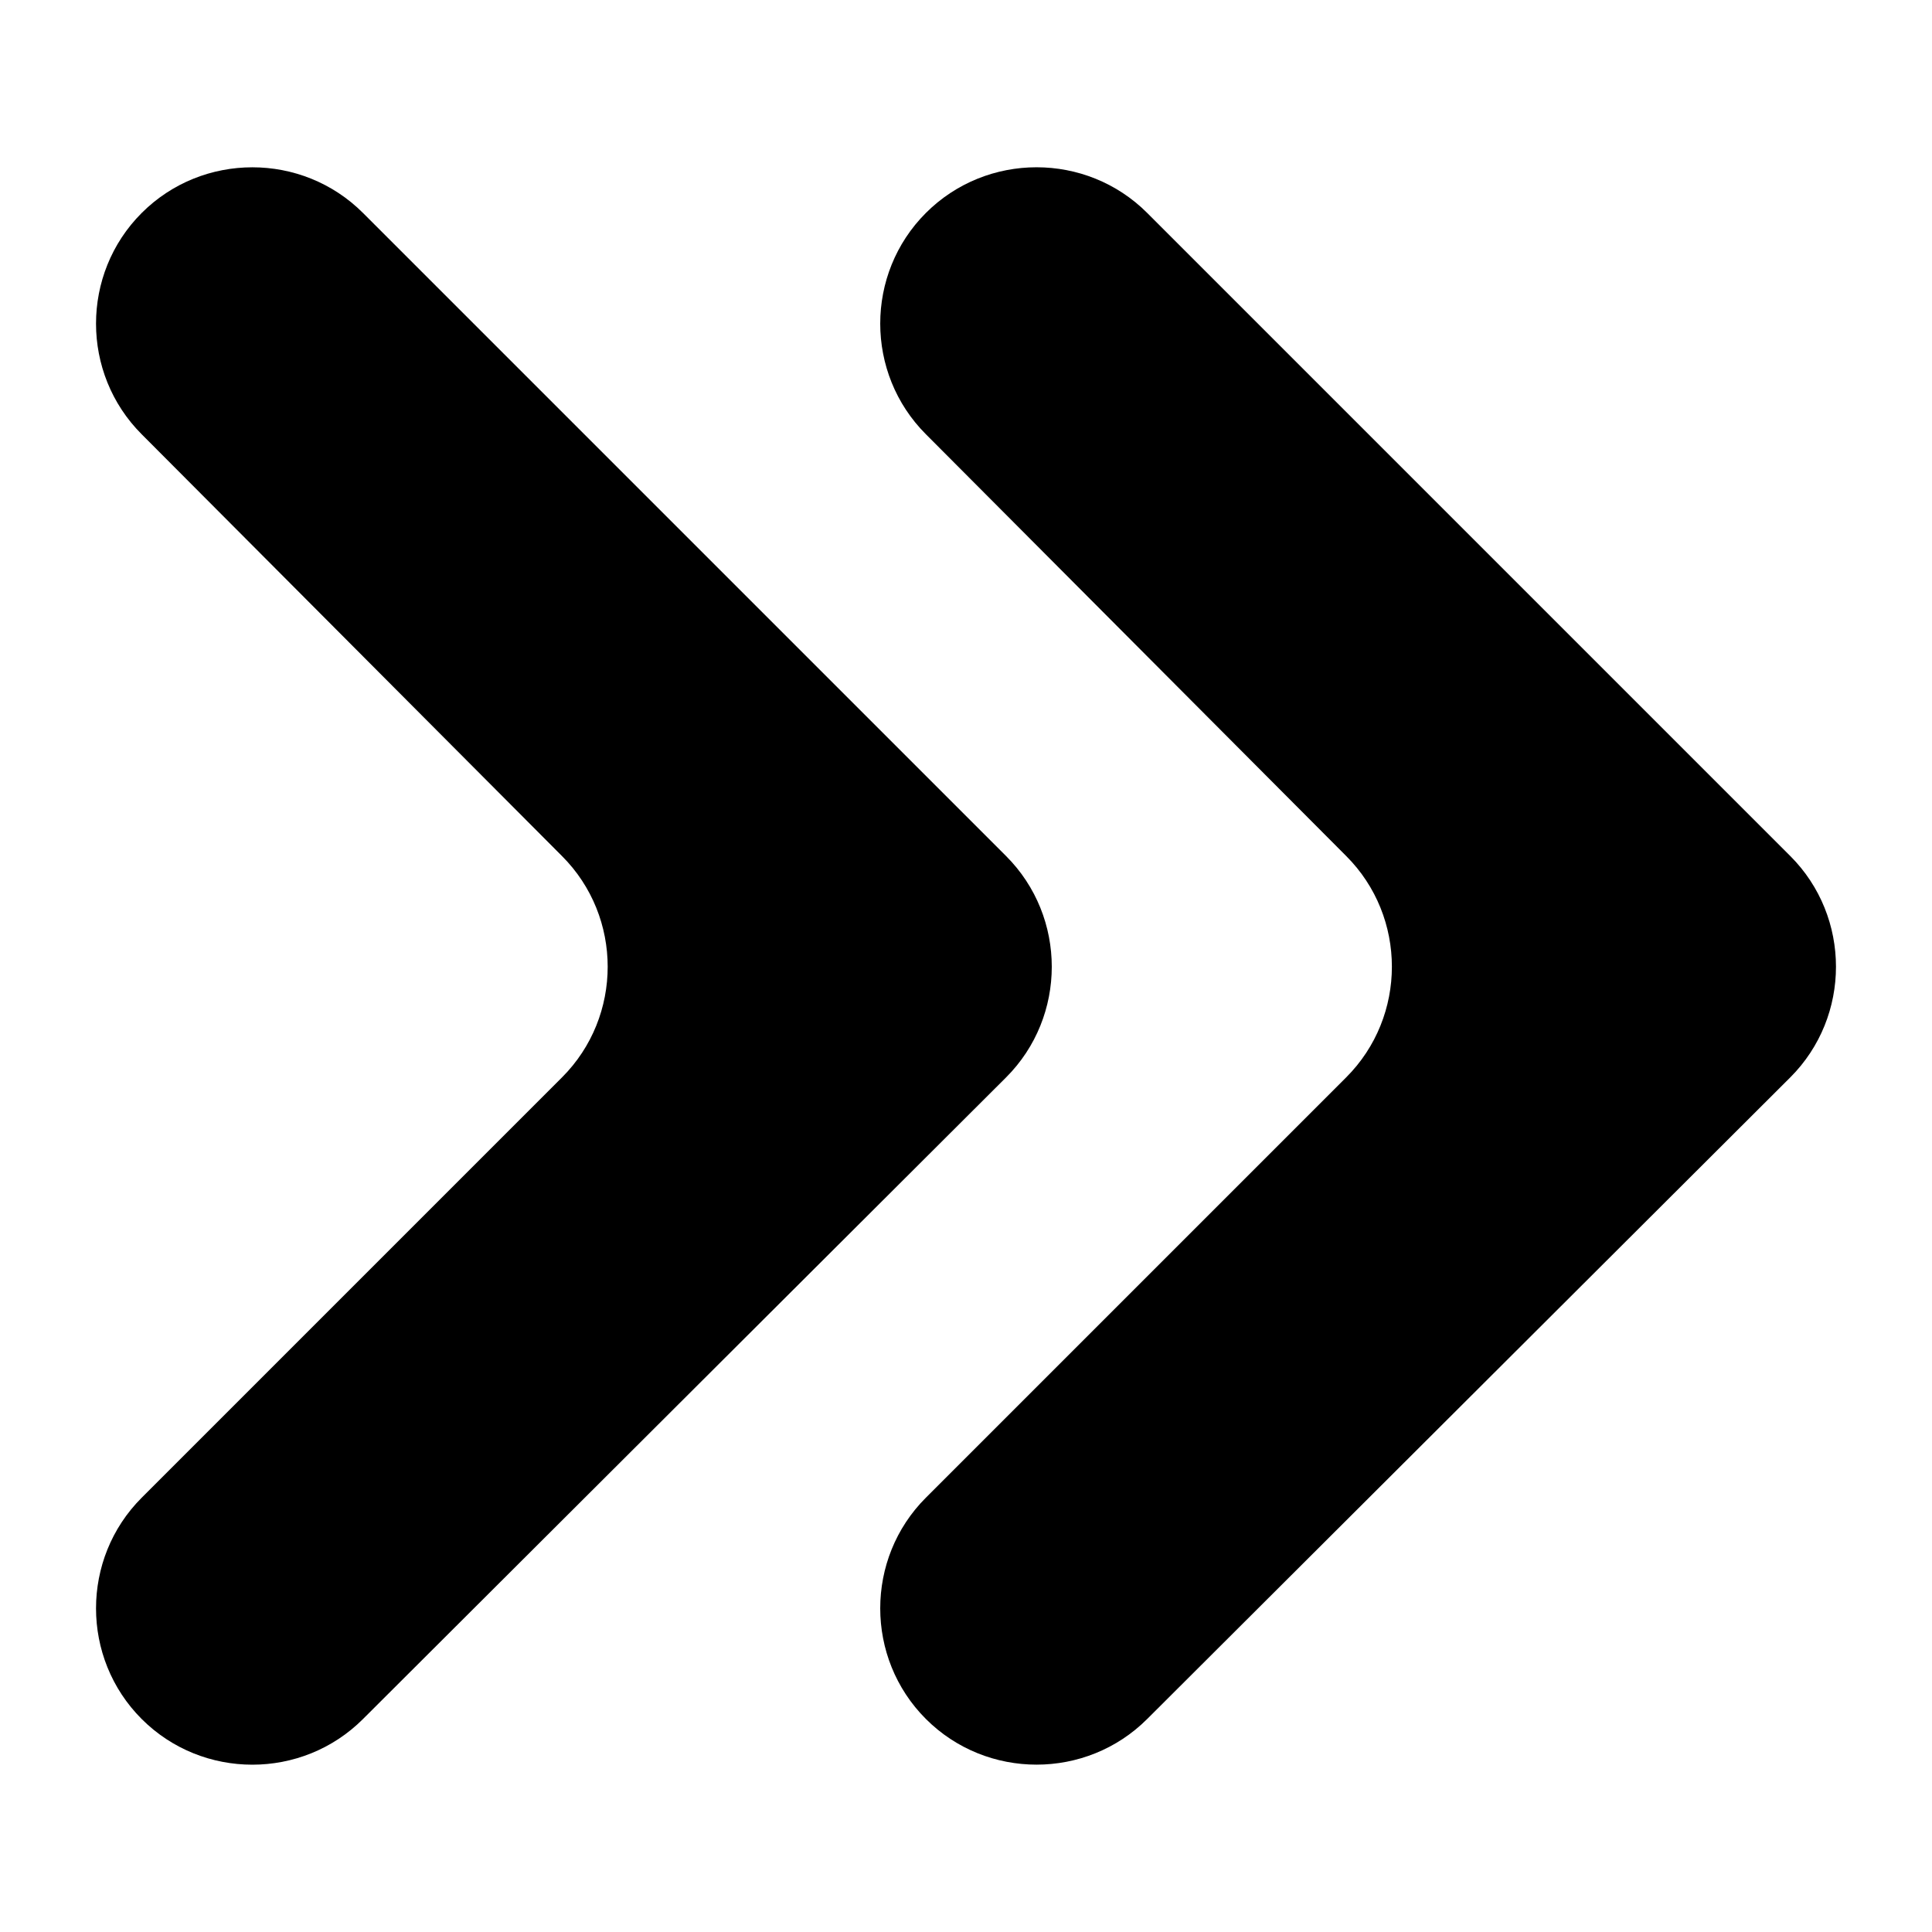 <?xml version="1.0" encoding="UTF-8"?>
<!-- Uploaded to: ICON Repo, www.iconrepo.com, Generator: ICON Repo Mixer Tools -->
<svg fill="#000000" width="800px" height="800px" version="1.1" viewBox="144 144 512 512" xmlns="http://www.w3.org/2000/svg">
 <g>
  <path d="m448.02 599.55 170.43-170.04c16.137-16.137 16.137-42.508 0-58.648l-170.43-170.43c-16.137-16.137-42.508-16.137-58.648 0-16.137 16.137-16.137 42.508 0 58.648l111.39 111.78c16.137 16.137 16.137 42.508 0 58.648l-111.39 111.39c-16.137 16.137-16.137 42.508 0 58.648 16.137 16.137 42.508 16.137 58.648 0z"/>
  <path d="m181.55 540.91c-16.137 16.137-16.137 42.508 0 58.648 16.137 16.137 42.508 16.137 58.648 0l170.43-170.04c16.137-16.137 16.137-42.508 0-58.648l-170.43-170.43c-16.137-16.137-42.508-16.137-58.648 0-16.137 16.137-16.137 42.508 0 58.648l111.39 111.78c16.137 16.137 16.137 42.508 0 58.648z"/>
 </g>
</svg>
